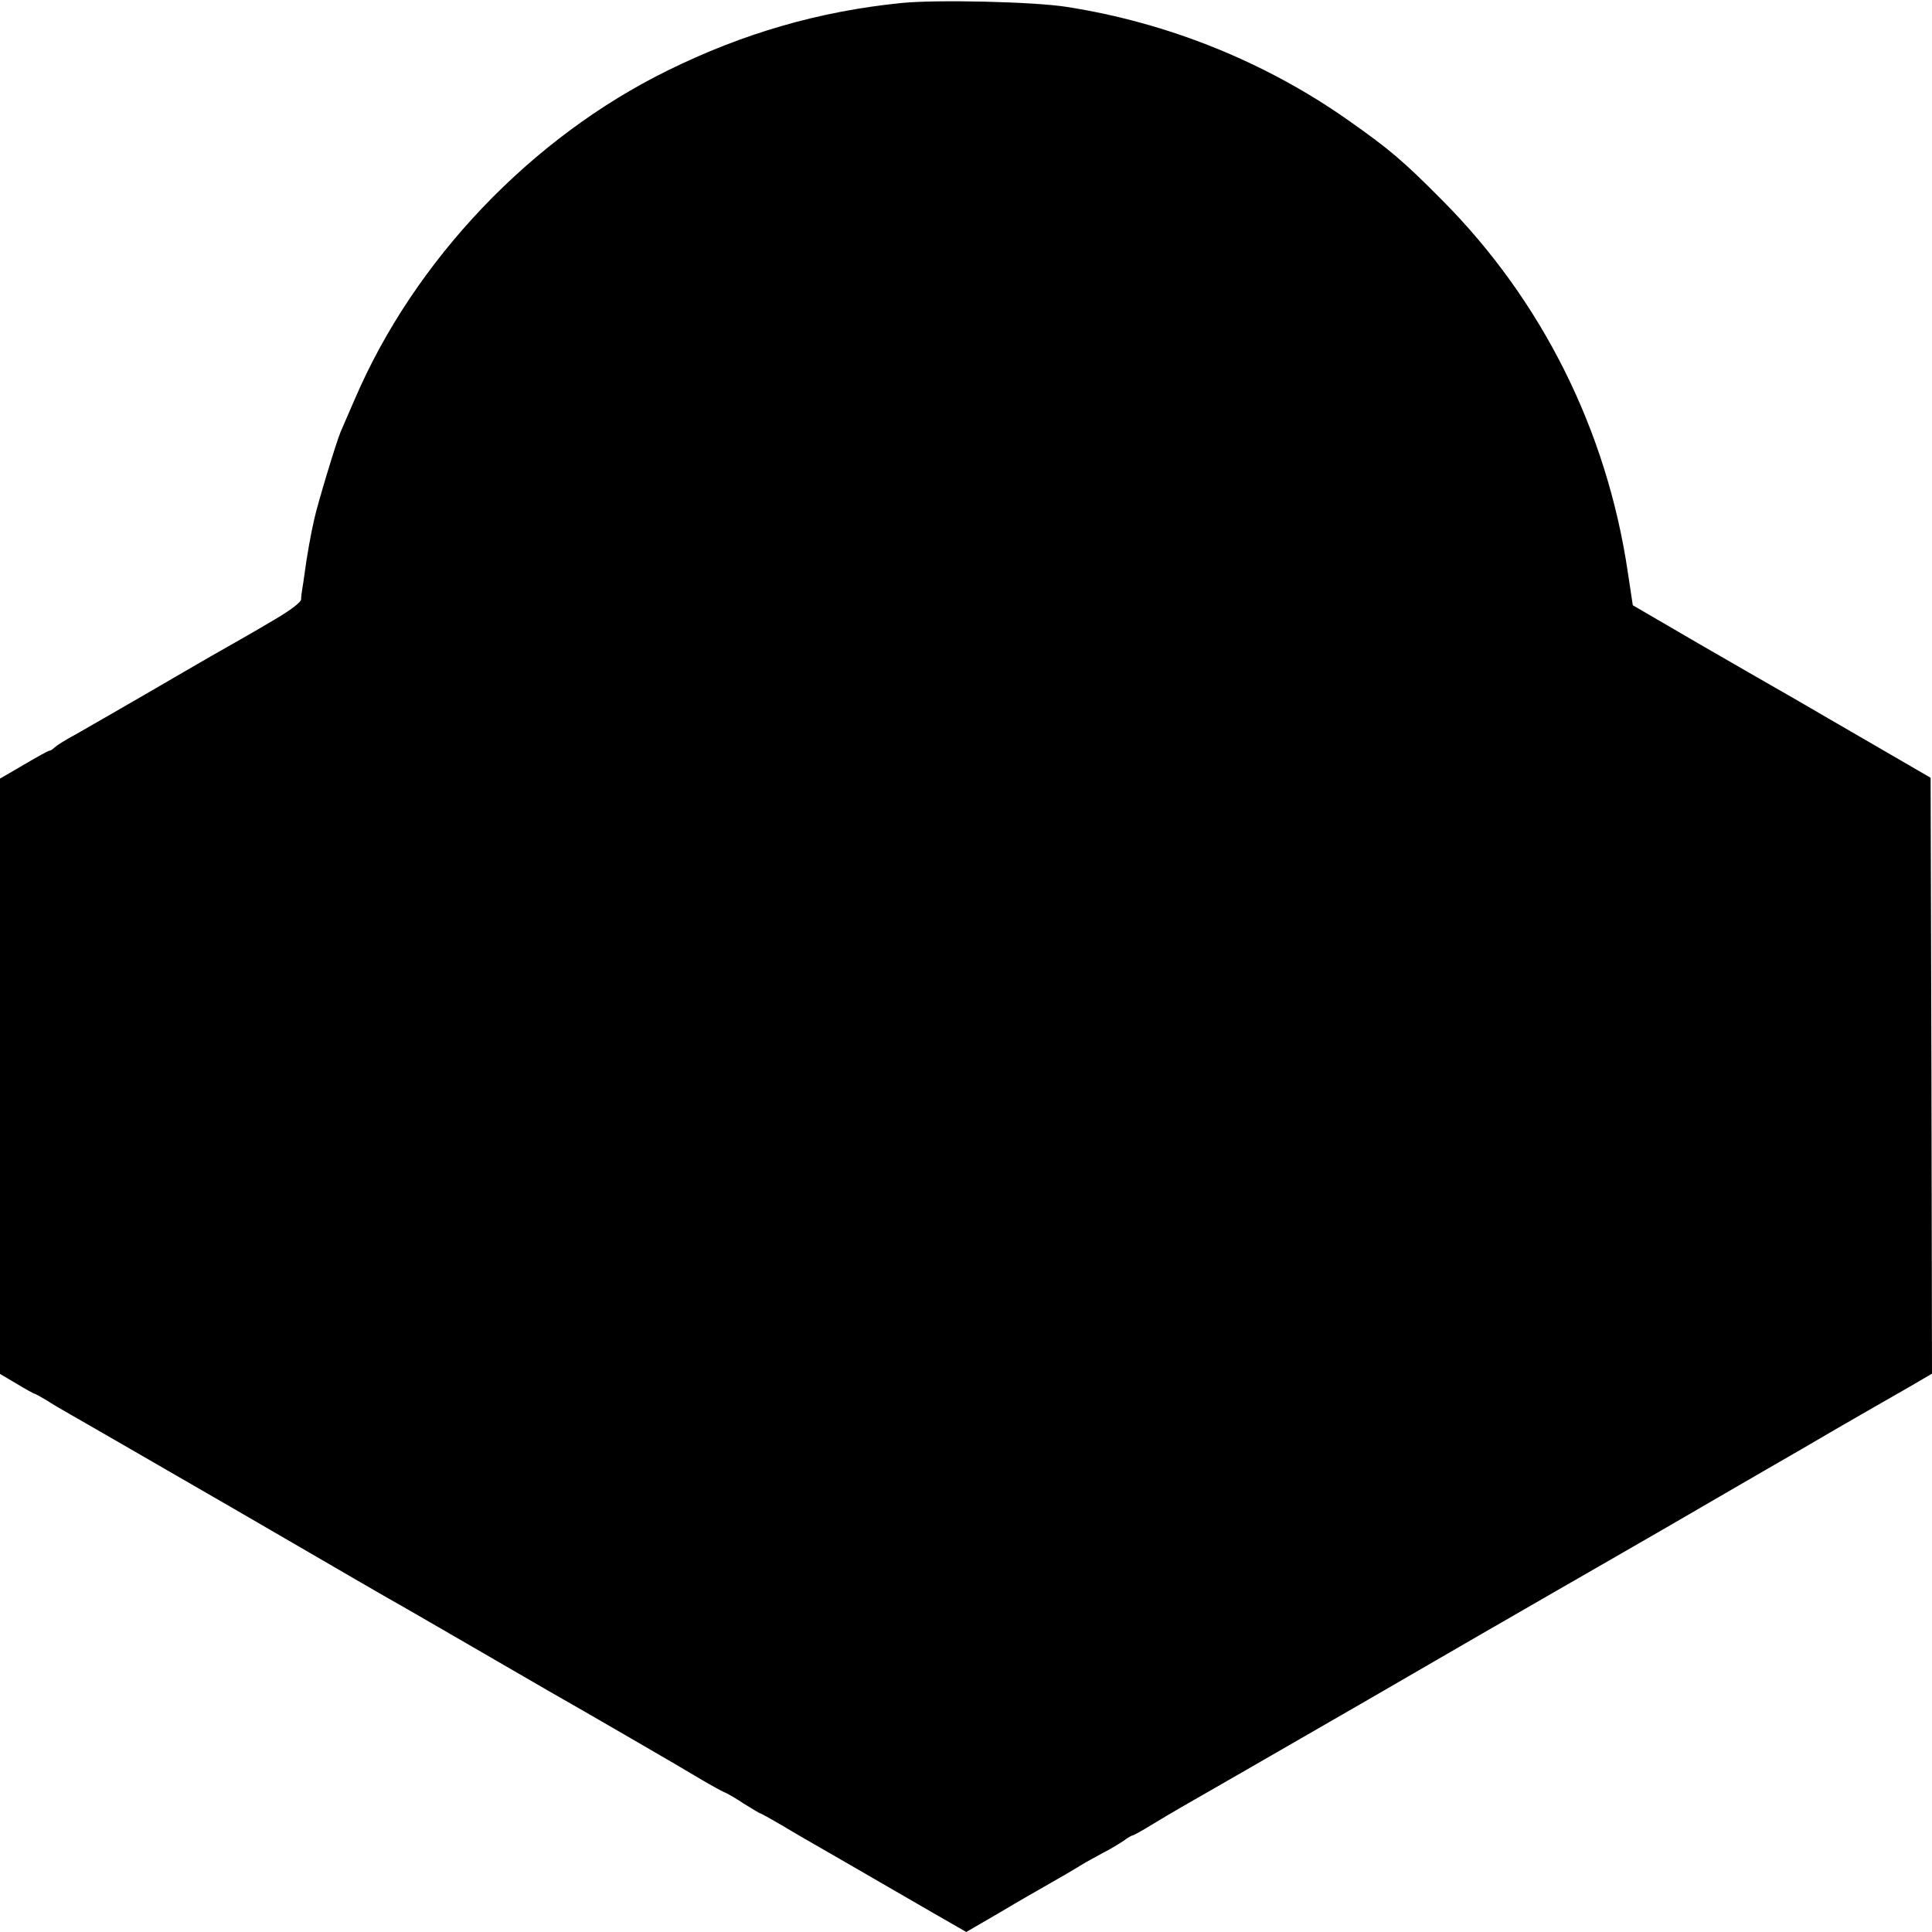 <svg version="1" xmlns="http://www.w3.org/2000/svg" width="933.333" height="933.333" viewBox="0 0 700 700"><path d="M326.5 1.1c-29.8 3-57.3 11-84.5 24.4-49.5 24.3-91.8 68.7-113.4 119-2.1 4.9-4.5 10.3-5.2 12-1.6 3.8-8.1 25.3-9.5 31.4-1.3 5.6-2.8 14.2-3.5 19.6-.3 2.2-.7 4.9-.9 6-.2 1.1-.4 2.8-.4 3.7-.1 1-3.7 3.8-9.3 7.1-9.1 5.4-10.8 6.3-23.6 13.6-3.4 2-14.4 8.3-24.3 14.1-10 5.8-21 12.1-24.5 14.1-3.6 1.9-7 4.1-7.6 4.7-.7.7-1.5 1.2-1.9 1.2-.4 0-4.6 2.3-9.3 5.1l-8.6 5v215.7l6.1 3.6c3.3 2 6.2 3.6 6.5 3.6.2 0 2.1 1.1 4.2 2.3 2 1.3 5.7 3.5 8.2 4.9 2.5 1.4 13.2 7.6 23.8 13.7 10.6 6.1 20.7 12 22.5 13 1.7 1 17.4 10 34.7 20.1 17.3 10.1 33.1 19.2 35 20.3 1.9 1 15 8.6 29 16.7s27.1 15.7 29 16.8c10.1 5.7 50.3 29 55.5 32.2 3.4 2 6.9 3.9 7.8 4.3.9.3 4.2 2.2 7.2 4.2 3.1 1.9 5.7 3.5 5.9 3.5.3 0 3.7 1.9 7.8 4.3 4 2.4 9.3 5.5 11.8 6.9 2.5 1.4 14.4 8.3 26.5 15.3s23.5 13.6 25.3 14.6l3.3 1.9 12.2-7.1c6.7-4 14.2-8.3 16.7-9.7 4.4-2.5 9.6-5.5 13.5-7.9 1.1-.7 4.3-2.4 7-3.9 2.8-1.4 6.2-3.5 7.7-4.5 1.4-1.1 2.9-1.9 3.2-1.9.3 0 3.4-1.7 6.8-3.8 3.5-2.1 8.3-5 10.8-6.4 3.5-2 36.6-21 66.7-38.4 44.5-25.8 40.4-23.4 67.8-39.2 11-6.3 29.7-17.1 41.5-23.9 11.8-6.9 27.8-16.1 35.5-20.6 7.7-4.4 19.2-11.1 25.5-14.8 6.3-3.6 13.1-7.6 15.1-8.7 1.9-1.1 7.2-4.1 11.7-6.7l8.2-4.8-.2-108-.3-107.9-20.5-11.9c-11.3-6.5-22.7-13.2-25.5-14.8-2.7-1.6-6.6-3.8-8.5-4.9-1.9-1.1-14.7-8.4-28.5-16.4l-24.9-14.5-1.8-11.9c-7.6-51.5-31.1-98.5-67.3-134.9-14.2-14.3-18.9-18.3-34.1-29-30-21.1-65.3-35.3-101.9-41-11.9-1.9-47.5-2.7-60-1.4z"/></svg>